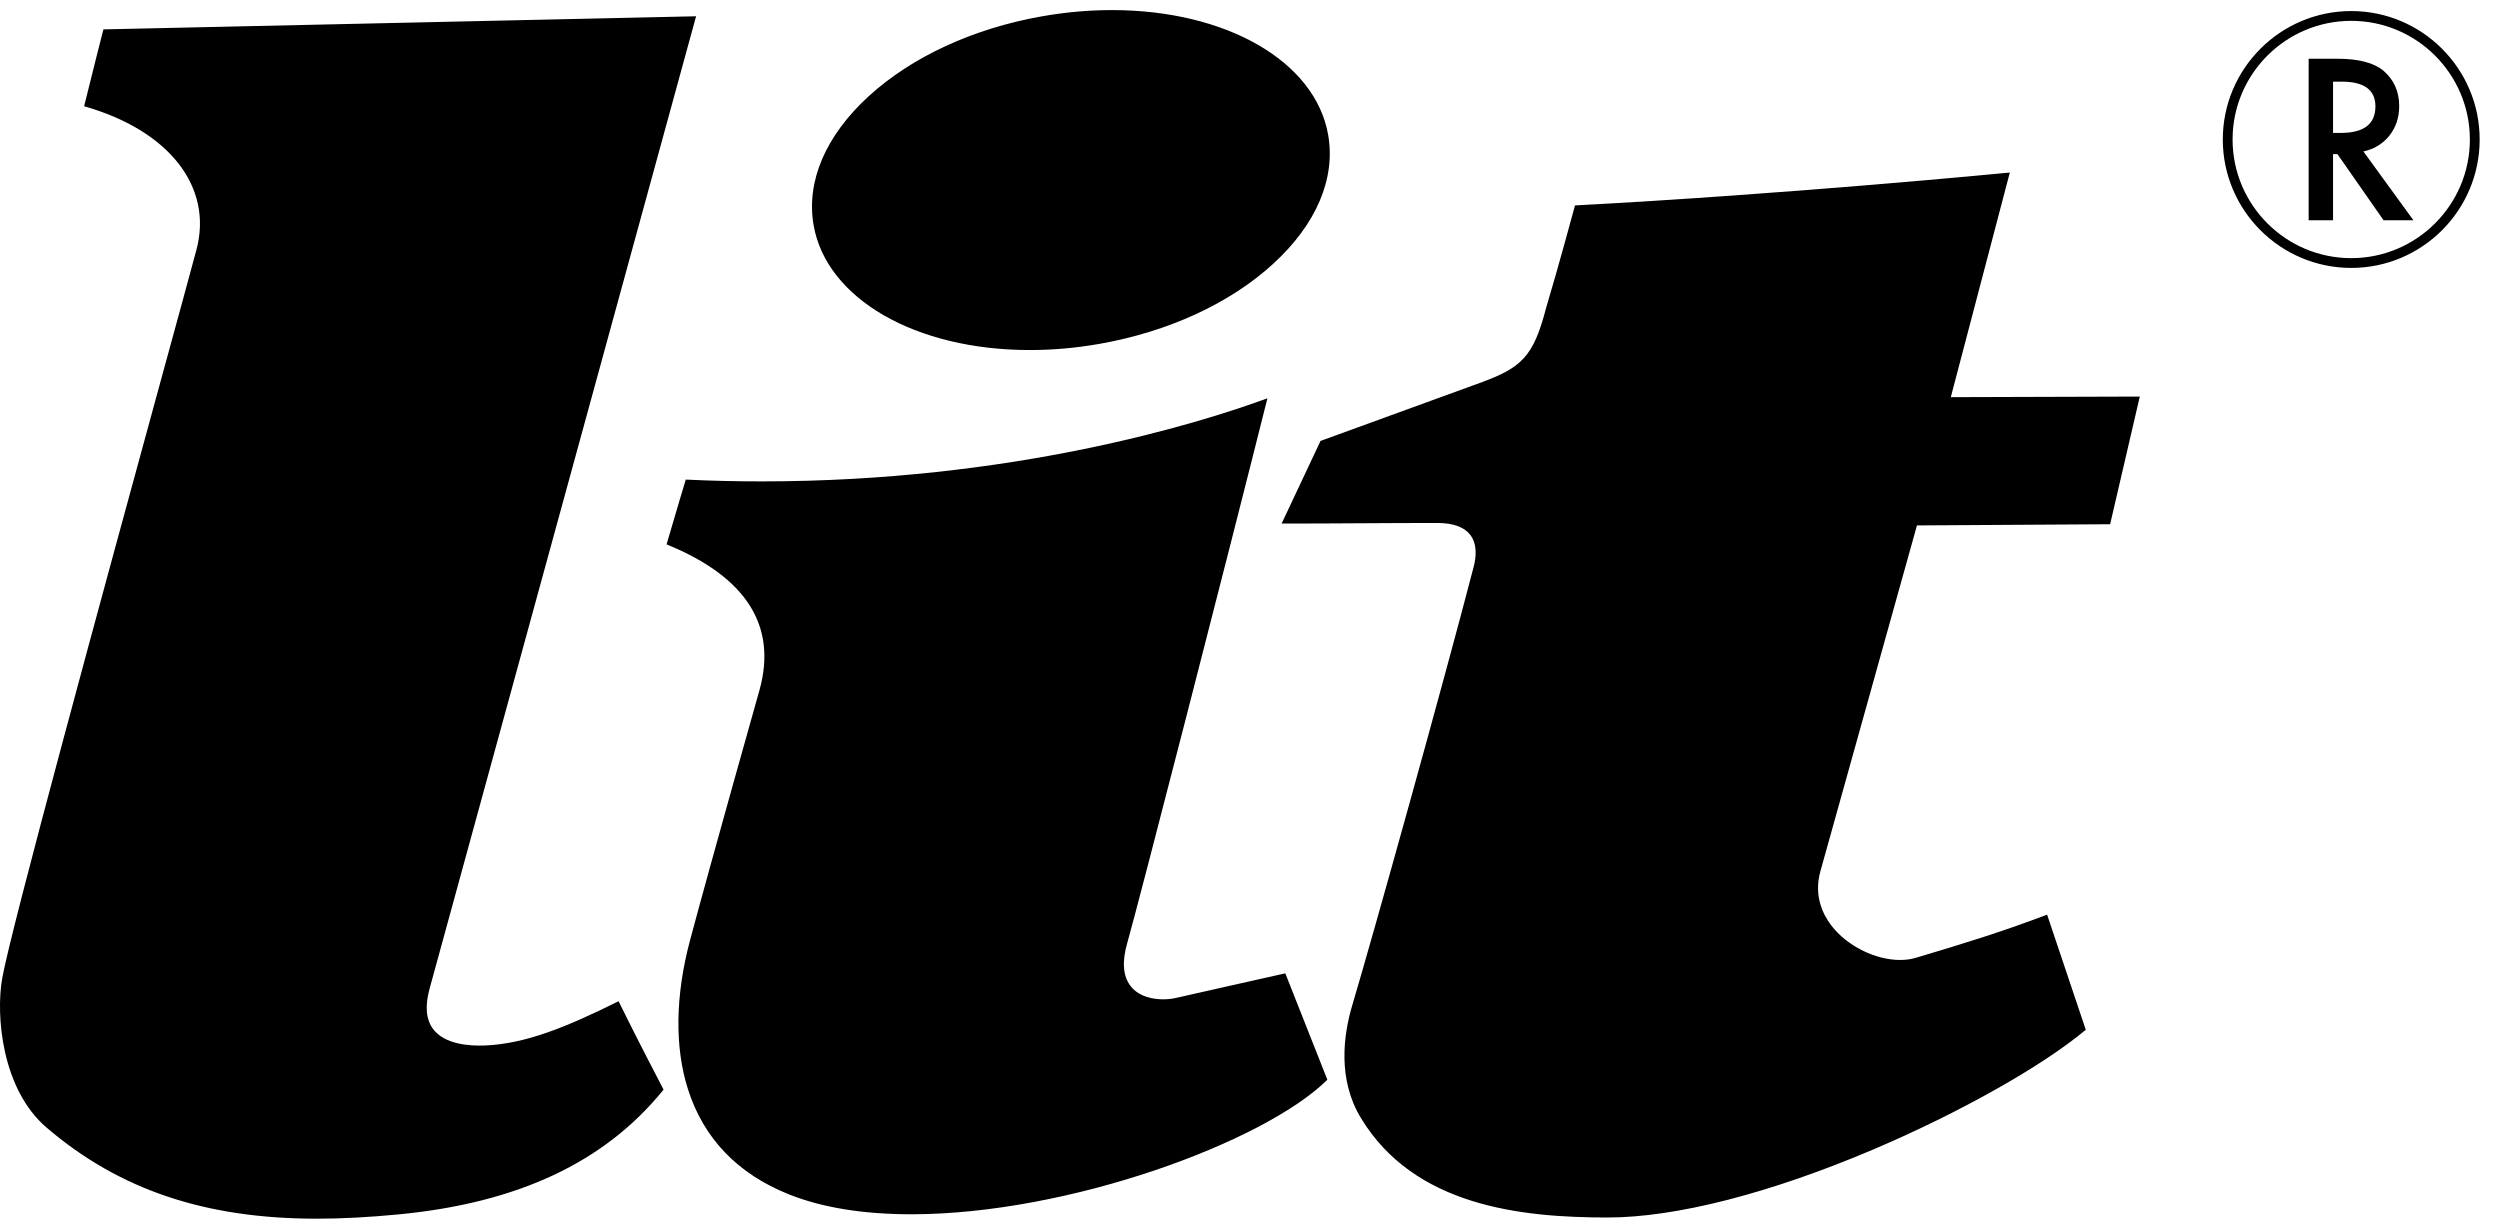 <?xml version="1.0" encoding="utf-8"?>
<!-- Generator: Adobe Illustrator 25.2.3, SVG Export Plug-In . SVG Version: 6.00 Build 0)  -->
<svg version="1.1" id="Warstwa_1" xmlns="http://www.w3.org/2000/svg" xmlns:xlink="http://www.w3.org/1999/xlink" x="0px" y="0px"
	 width="59px" height="29px" viewBox="0 0 59 29" style="enable-background:new 0 0 59 29;" xml:space="preserve">
<style type="text/css">
	.st0{fill-rule:evenodd;clip-rule:evenodd;}
</style>
<path class="st0" d="M15.653,25.701l0.007,0.014l-0.01,0.013c-1.383,1.703-3.427,2.662-6.247,2.932
	c-0.712,0.068-1.342,0.101-1.926,0.101c-2.637,0-4.663-0.683-6.378-2.15c-1.056-0.903-1.202-2.64-1.047-3.523
	c0.206-1.168,2.401-9.198,3.712-13.995C4.173,7.6,4.496,6.42,4.636,5.895c0.395-1.48-0.637-2.808-2.628-3.381L1.985,2.507
	l0.006-0.023c0.221-0.899,0.443-1.765,0.445-1.773l0.005-0.018l0.019,0l13.968-0.309l-0.009,0.032l-6.282,22.922
	c-0.112,0.408-0.082,0.729,0.088,0.952c0.276,0.362,0.866,0.399,1.231,0.383c0.95-0.043,1.898-0.427,3.12-1.033l0.022-0.011
	l0.011,0.022C15.028,24.507,15.647,25.689,15.653,25.701z M24.305,8.261c0.543,0,1.098-0.049,1.65-0.147
	c1.62-0.286,3.072-0.955,4.089-1.885c1.021-0.933,1.482-2.016,1.3-3.05c-0.305-1.732-2.403-2.941-5.102-2.941
	c-0.543,0-1.098,0.049-1.65,0.147C22.972,0.67,21.52,1.34,20.502,2.27c-1.02,0.933-1.482,2.016-1.3,3.05
	C19.508,7.052,21.606,8.261,24.305,8.261z M30.331,22.971l-0.021,0.005c-0.519,0.117-0.973,0.218-1.364,0.306
	c-0.496,0.111-0.887,0.198-1.183,0.267c-0.097,0.023-0.205,0.035-0.312,0.035c-0.199,0-0.565-0.042-0.775-0.321
	c-0.174-0.23-0.199-0.568-0.074-1.004c0.264-0.922,2.389-9.183,3.297-12.811L29.91,9.4l-0.044,0.016
	c-1.606,0.585-5.982,1.945-11.897,1.945c-0.59,0-1.185-0.014-1.766-0.042l-0.019-0.001l-0.005,0.018
	c-0.002,0.008-0.232,0.768-0.442,1.491l-0.006,0.021l0.021,0.008c1.861,0.763,2.592,1.916,2.173,3.426
	c-0.011,0.04-1.137,4.025-1.64,5.908c-0.348,1.304-0.366,2.519-0.05,3.513c0.37,1.164,1.172,2,2.384,2.484
	c0.78,0.312,1.752,0.47,2.888,0.47c3.708,0,8.317-1.701,9.807-3.164l0.012-0.011l-0.985-2.492L30.331,22.971z M47.423,4.106
	l0.009-0.034l-0.035,0.003c-0.051,0.005-5.179,0.505-10.209,0.772l-0.018,0.001l-0.005,0.017c-0.004,0.015-0.399,1.48-0.675,2.395
	c-0.303,1.174-0.59,1.421-1.571,1.779l-3.744,1.363l-0.01,0.003l-0.919,1.951h0.039c0.647,0,1.244-0.003,1.821-0.007
	c0.575-0.003,1.169-0.007,1.813-0.007c0.372,0,0.634,0.094,0.777,0.278c0.173,0.223,0.141,0.534,0.083,0.755
	c-0.679,2.625-2.392,8.765-2.862,10.336c-0.214,0.715-0.353,1.758,0.198,2.67c1.259,2.085,3.775,2.352,5.827,2.352
	c1.606,0,3.832-0.57,6.268-1.606c2.025-0.861,3.988-1.965,5.001-2.814l0.013-0.011L48.32,21.61l-0.008-0.024l-0.024,0.009
	c-1.1,0.414-1.931,0.668-3.074,1.009c-0.113,0.034-0.239,0.051-0.372,0.051c-0.592,0-1.261-0.336-1.626-0.818
	c-0.204-0.268-0.413-0.708-0.254-1.278L45.24,12.4l4.559-0.028l0.7-3.013l-4.46,0.014L47.423,4.106z M58.52,3.292
	c0,1.672-1.36,3.031-3.031,3.031c-1.671,0-3.031-1.36-3.031-3.031s1.36-3.031,3.031-3.031C57.16,0.261,58.52,1.621,58.52,3.292z
	 M58.289,3.292c0-1.544-1.256-2.8-2.8-2.8c-1.544,0-2.8,1.256-2.8,2.8c0,1.544,1.256,2.8,2.8,2.8
	C57.033,6.092,58.289,4.836,58.289,3.292z M55.776,3.574l1.181,1.625h-0.704l-1.089-1.561H55.06v1.561h-0.576V1.386h0.674
	c0.504,0,0.868,0.095,1.092,0.284c0.247,0.211,0.371,0.489,0.371,0.835c0,0.27-0.078,0.502-0.232,0.697
	C56.233,3.395,56.029,3.52,55.776,3.574z M55.242,3.137c0.545,0,0.817-0.208,0.818-0.625c0-0.39-0.265-0.585-0.795-0.585H55.06v1.21
	H55.242z"/>
</svg>
